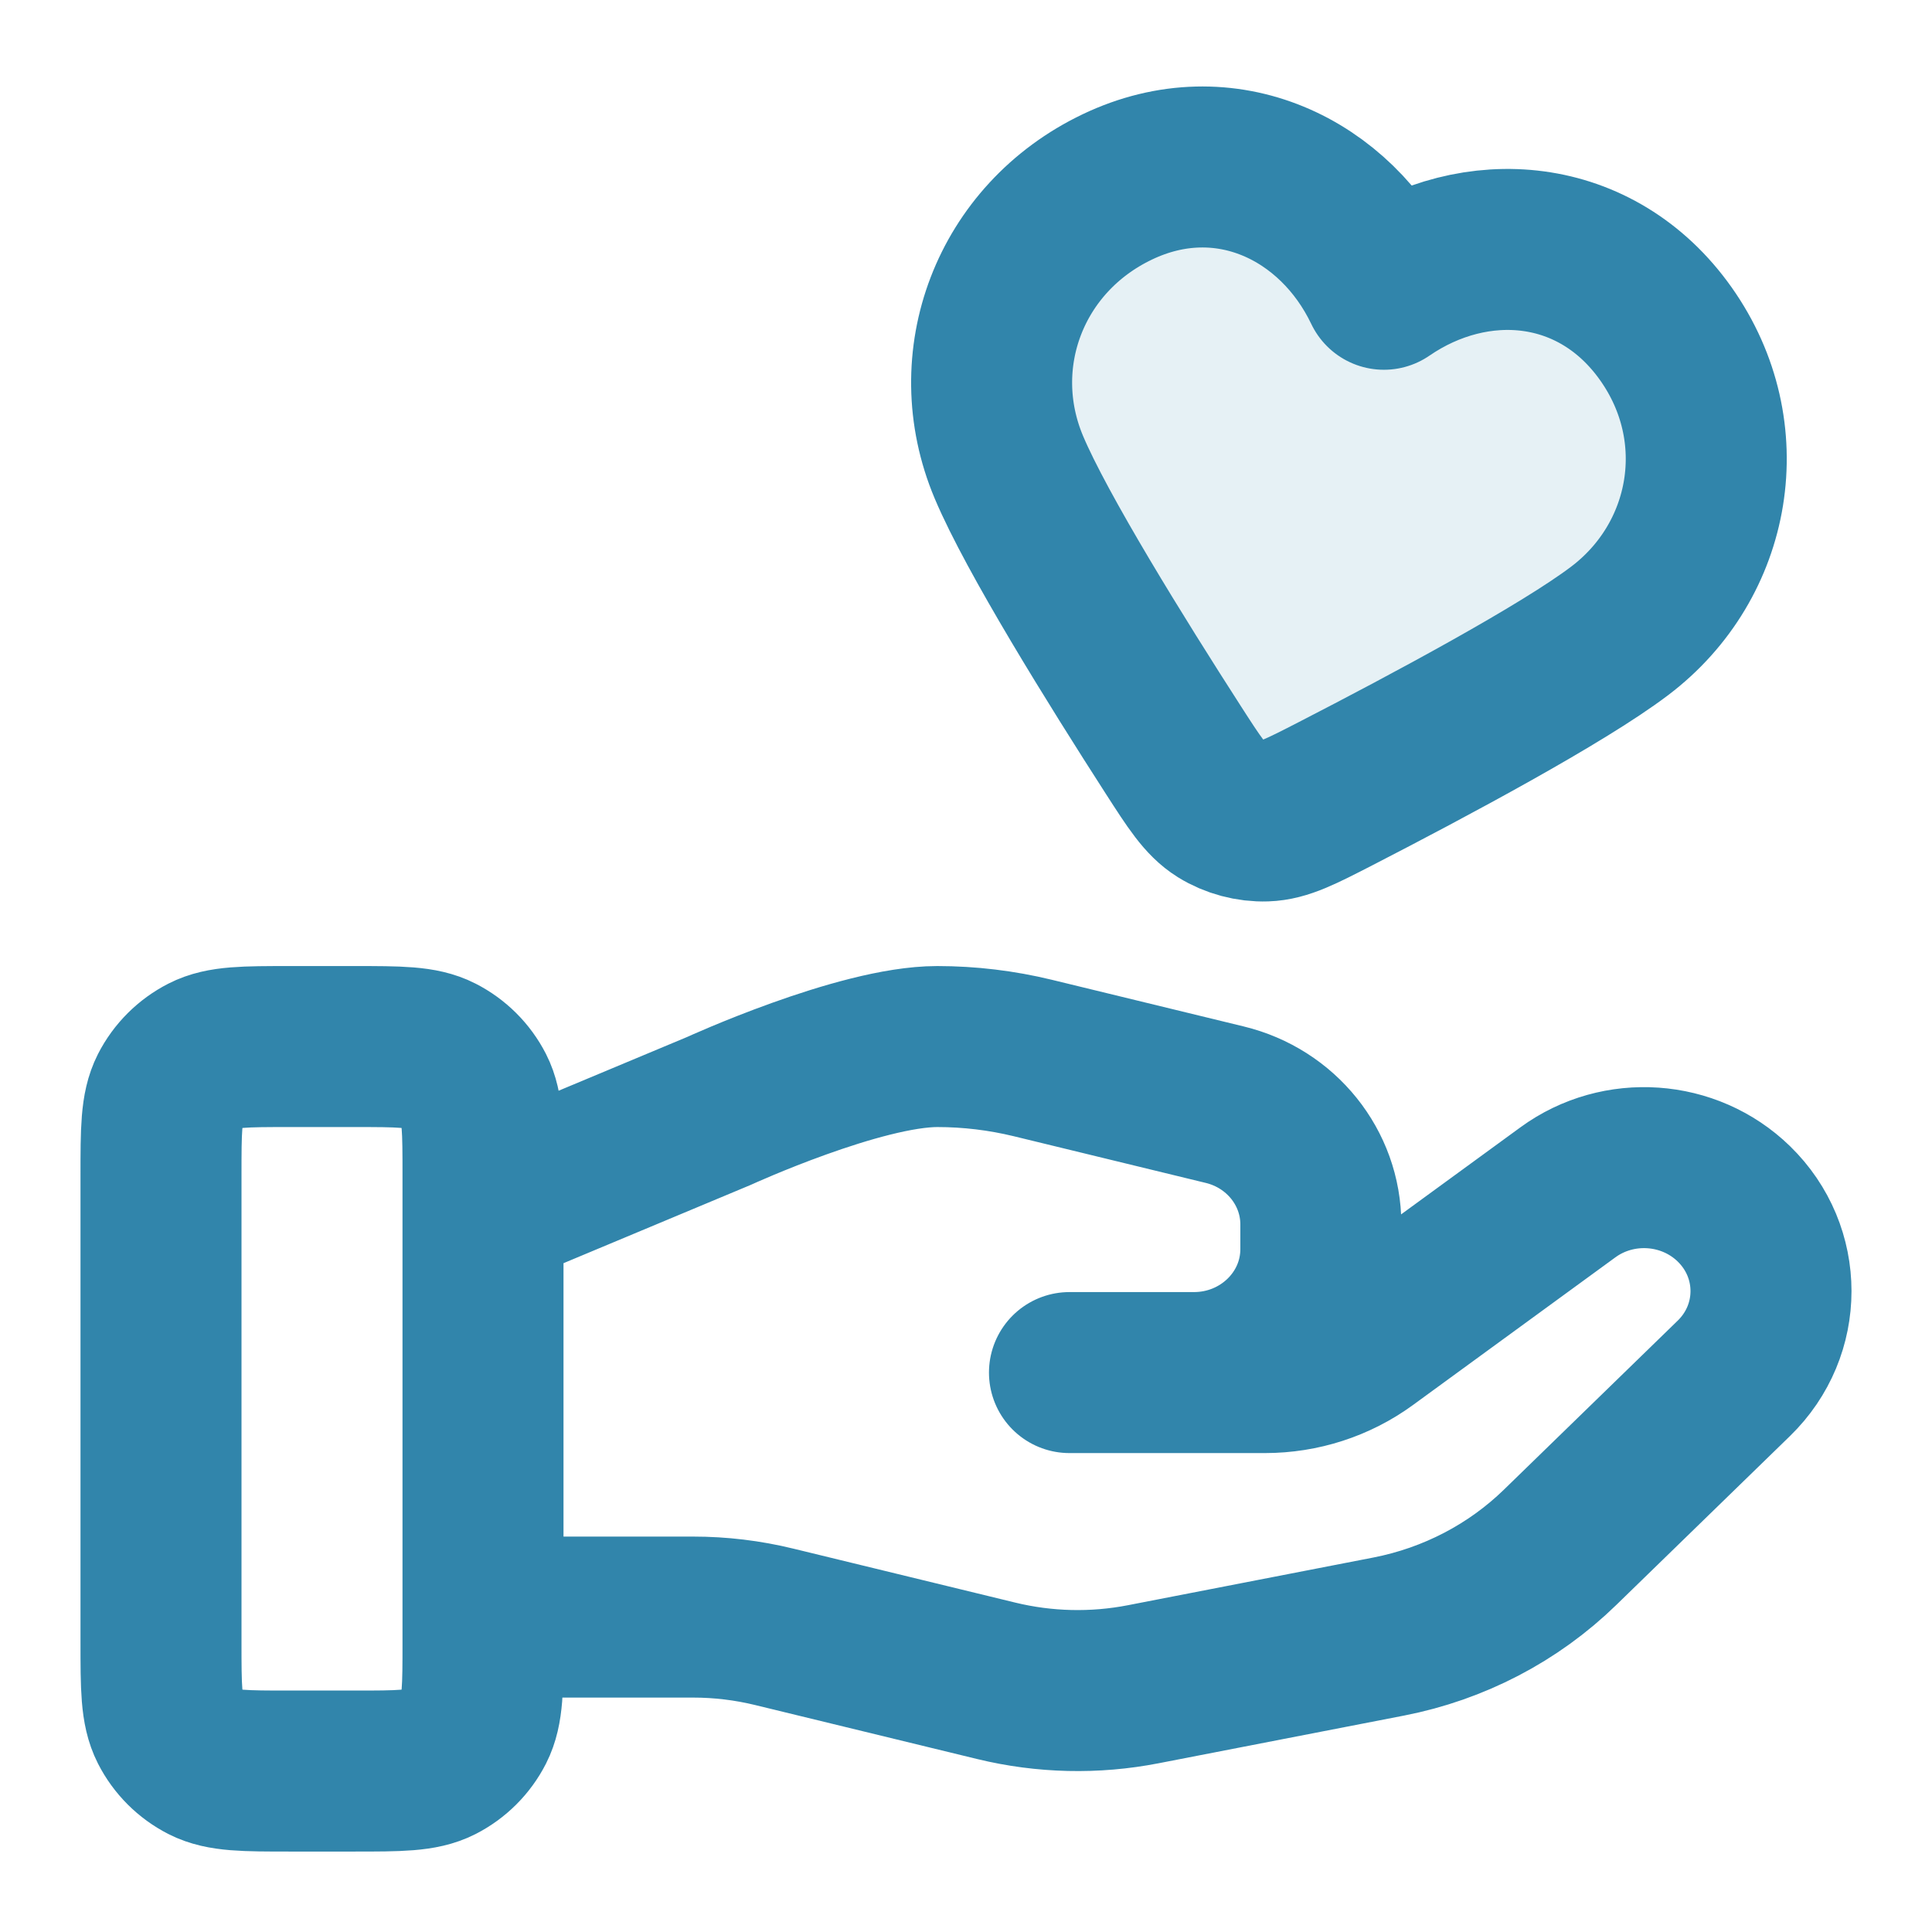 <svg width="36" height="36" viewBox="0 0 36 36" fill="none" xmlns="http://www.w3.org/2000/svg">
<path opacity="0.12" fill-rule="evenodd" clip-rule="evenodd" d="M25.787 5.388C24.892 3.515 22.828 2.523 20.821 3.481C18.814 4.438 17.959 6.71 18.799 8.704C19.639 10.698 23.016 15.732 23.016 15.732C23.016 15.732 28.457 13.061 30.182 11.754C31.907 10.447 32.334 8.045 31.042 6.219C29.751 4.393 27.499 4.214 25.787 5.388Z" fill="#3185AB"/>
<path d="M9 30.132H12.915C13.426 30.132 13.933 30.193 14.428 30.314L18.565 31.32C19.463 31.538 20.398 31.56 21.305 31.383L25.88 30.494C27.088 30.258 28.199 29.68 29.07 28.832L32.307 25.684C33.231 24.786 33.231 23.33 32.307 22.431C31.475 21.622 30.157 21.53 29.216 22.217L25.444 24.969C24.904 25.363 24.247 25.576 23.57 25.576H19.928L22.247 25.576C23.553 25.576 24.612 24.546 24.612 23.275V22.815C24.612 21.76 23.873 20.839 22.821 20.584L19.243 19.714C18.661 19.573 18.064 19.501 17.465 19.501C16.017 19.501 13.398 20.7 13.398 20.7L9 22.539M3 21.901L3 30.601C3 31.441 3 31.861 3.163 32.182C3.307 32.465 3.537 32.694 3.819 32.838C4.14 33.001 4.56 33.001 5.4 33.001H6.6C7.44 33.001 7.86 33.001 8.181 32.838C8.463 32.694 8.693 32.465 8.837 32.182C9 31.861 9 31.441 9 30.601V21.901C9 21.061 9 20.641 8.837 20.32C8.693 20.038 8.463 19.809 8.181 19.665C7.86 19.501 7.44 19.501 6.6 19.501H5.4C4.56 19.501 4.14 19.501 3.819 19.665C3.537 19.809 3.307 20.038 3.163 20.32C3 20.641 3 21.061 3 21.901ZM25.787 5.39C24.892 3.516 22.828 2.524 20.821 3.482C18.813 4.44 17.958 6.711 18.799 8.706C19.318 9.938 20.806 12.331 21.867 13.98C22.259 14.589 22.455 14.893 22.741 15.072C22.987 15.225 23.294 15.307 23.584 15.297C23.921 15.286 24.243 15.12 24.887 14.789C26.63 13.892 29.115 12.563 30.181 11.755C31.906 10.449 32.333 8.047 31.042 6.221C29.751 4.395 27.499 4.215 25.787 5.39Z" stroke="#3185AB" stroke-width="3" stroke-linecap="round" stroke-linejoin="round"/>
</svg>
